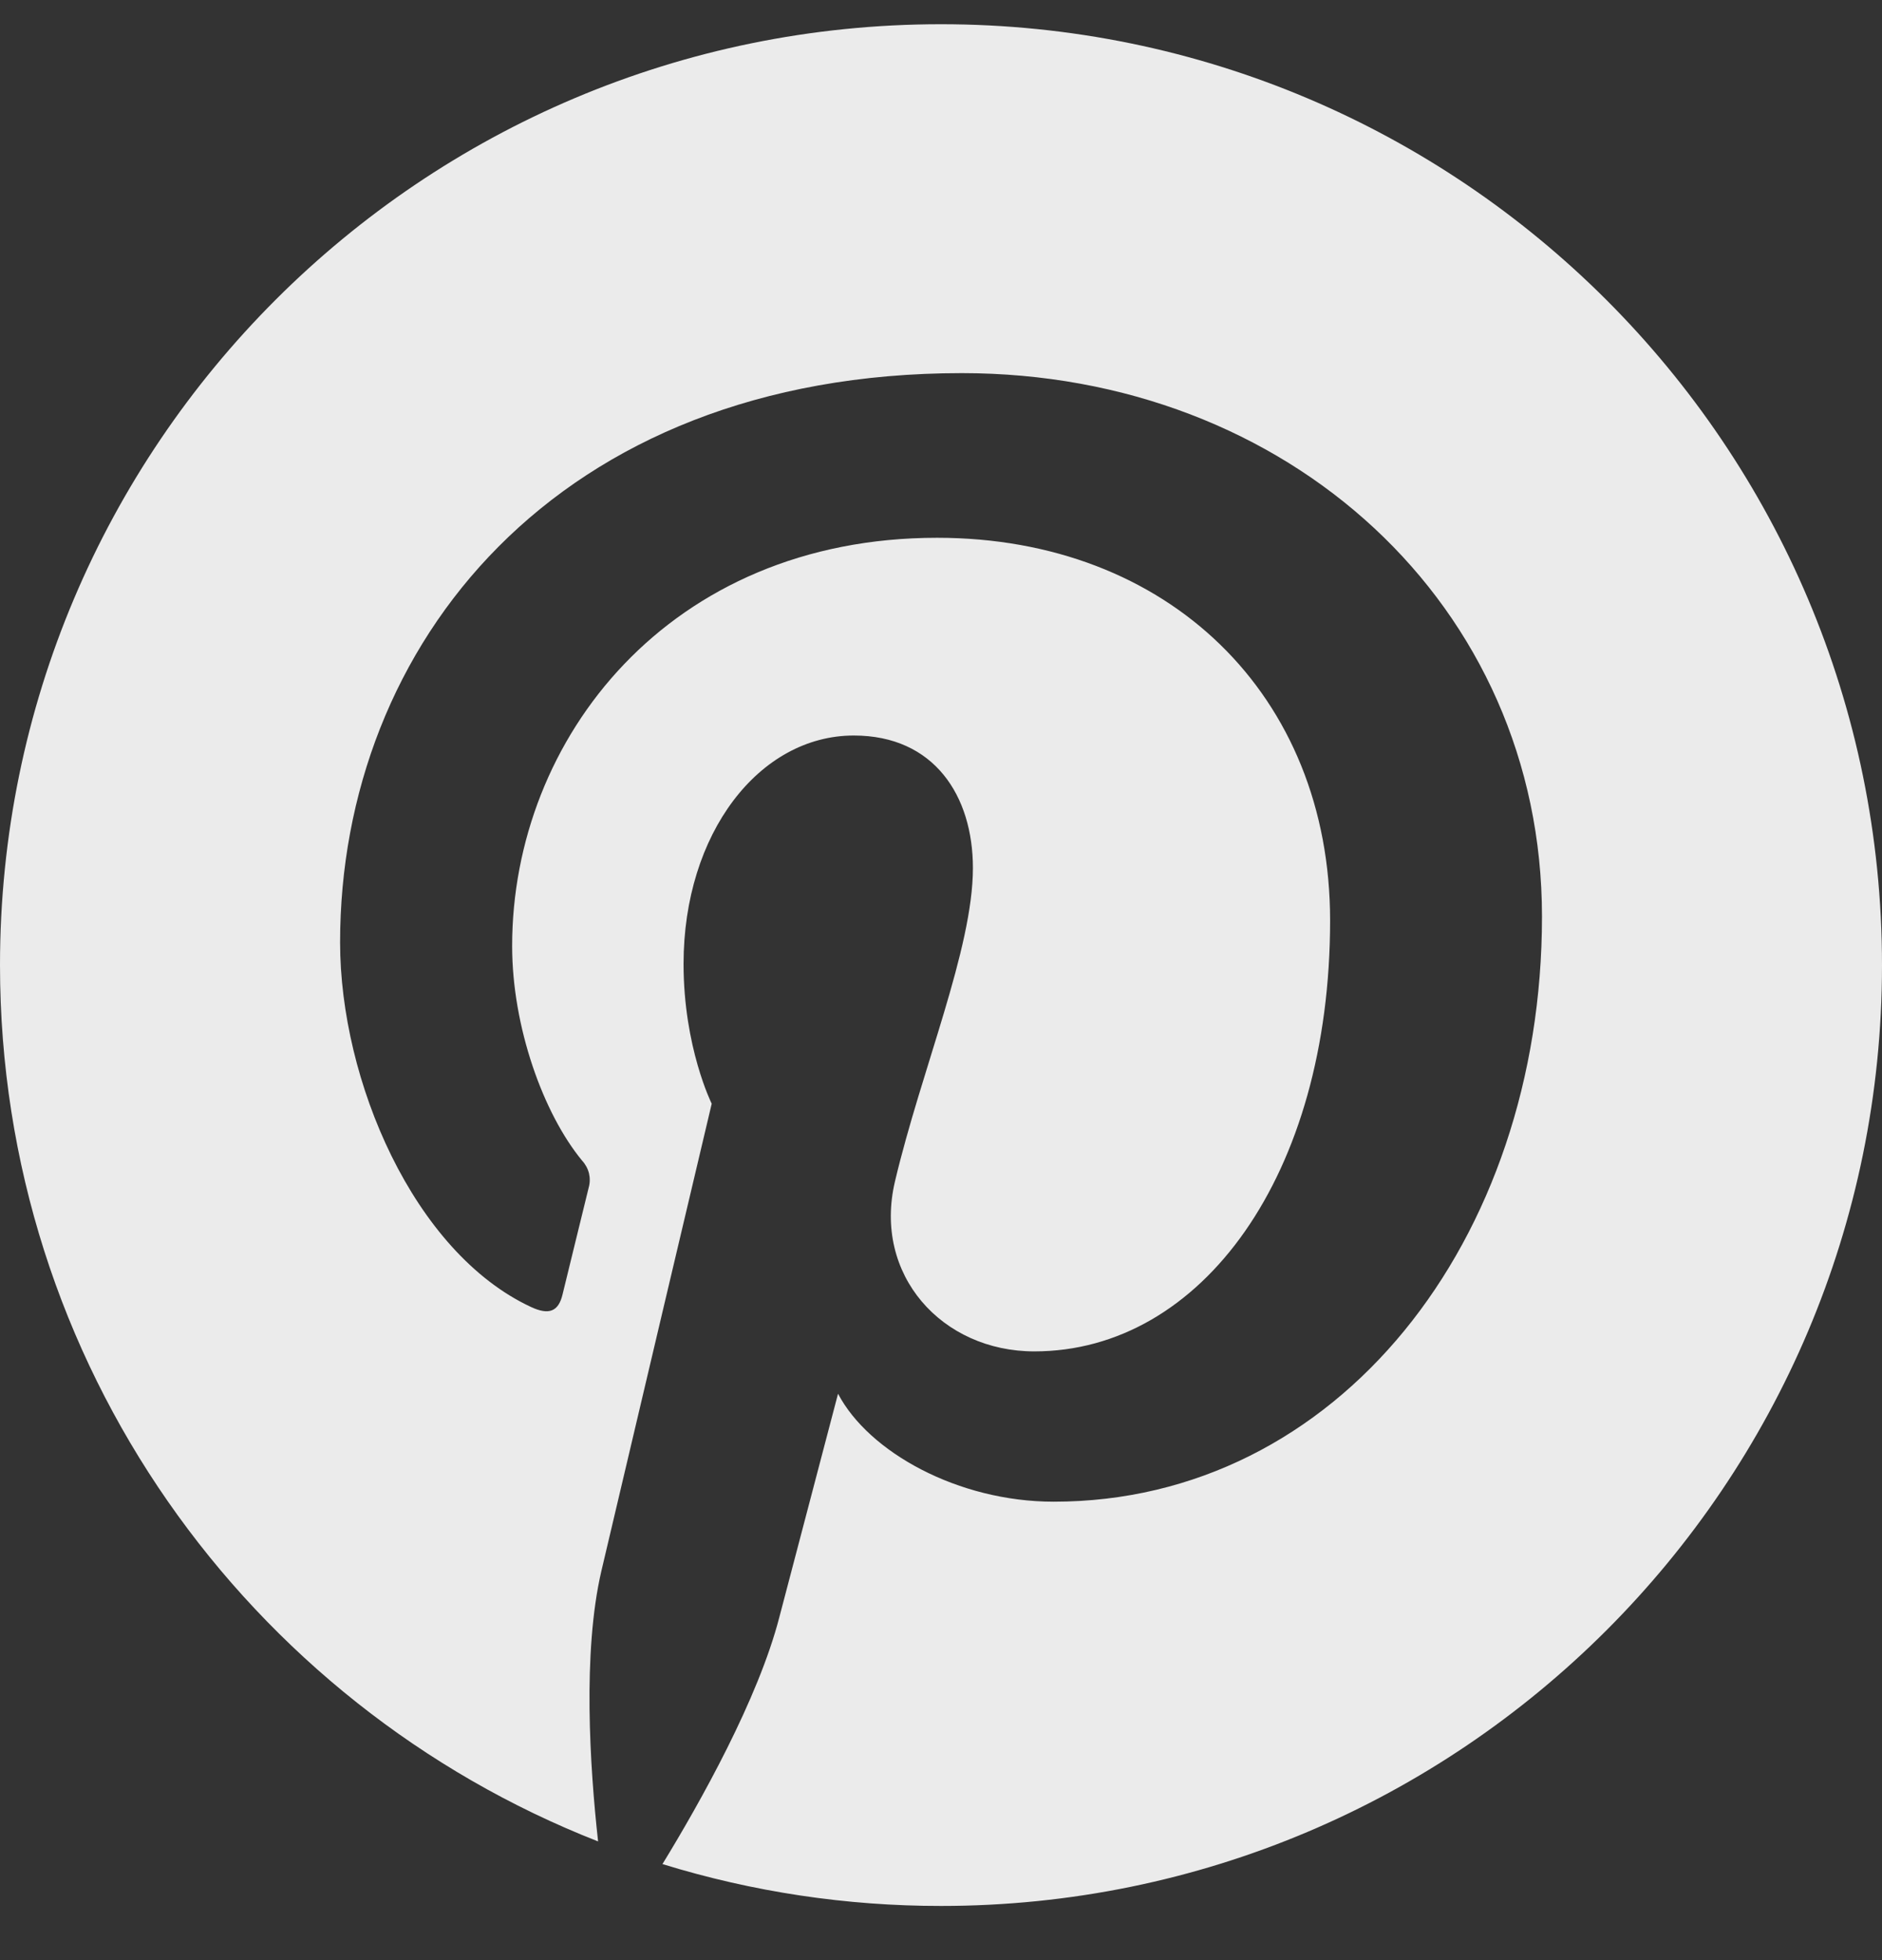 <svg width="24" height="25" viewBox="0 0 24 25" fill="none" xmlns="http://www.w3.org/2000/svg">
<rect x="0" y="0" width="24" height="25" fill="#333333" stroke="none"/>
<g clip-path="url(#clip0_502_2265)">
<path opacity="0.9" d="M11.999 0.309C5.372 0.309 0 5.682 0 12.309C0 17.392 3.163 21.737 7.627 23.486C7.522 22.537 7.428 21.077 7.668 20.041C7.887 19.105 9.076 14.077 9.076 14.077C9.076 14.077 8.717 13.357 8.717 12.294C8.717 10.627 9.684 9.381 10.888 9.381C11.913 9.381 12.407 10.15 12.407 11.071C12.407 12.102 11.751 13.64 11.413 15.068C11.131 16.261 12.013 17.236 13.19 17.236C15.322 17.236 16.962 14.987 16.962 11.74C16.962 8.867 14.898 6.859 11.95 6.859C8.535 6.859 6.531 9.42 6.531 12.066C6.531 13.096 6.928 14.203 7.424 14.804C7.466 14.85 7.496 14.905 7.511 14.965C7.525 15.025 7.524 15.088 7.507 15.148C7.416 15.526 7.213 16.342 7.174 16.509C7.122 16.729 7 16.776 6.772 16.67C5.274 15.972 4.337 13.781 4.337 12.02C4.337 8.235 7.087 4.759 12.266 4.759C16.429 4.759 19.664 7.725 19.664 11.69C19.664 15.827 17.056 19.153 13.437 19.153C12.22 19.153 11.078 18.522 10.687 17.776L9.938 20.628C9.668 21.67 8.936 22.977 8.448 23.775C9.598 24.13 10.796 24.31 12.001 24.309C18.627 24.309 24 18.936 24 12.31C24 5.683 18.626 0.309 11.999 0.309Z" fill="white"/>
</g>
<defs>
<clipPath id="clip0_502_2265">
<rect width="24" height="24" fill="white" transform="translate(0 0.309)"/>
</clipPath>
</defs>
</svg>
